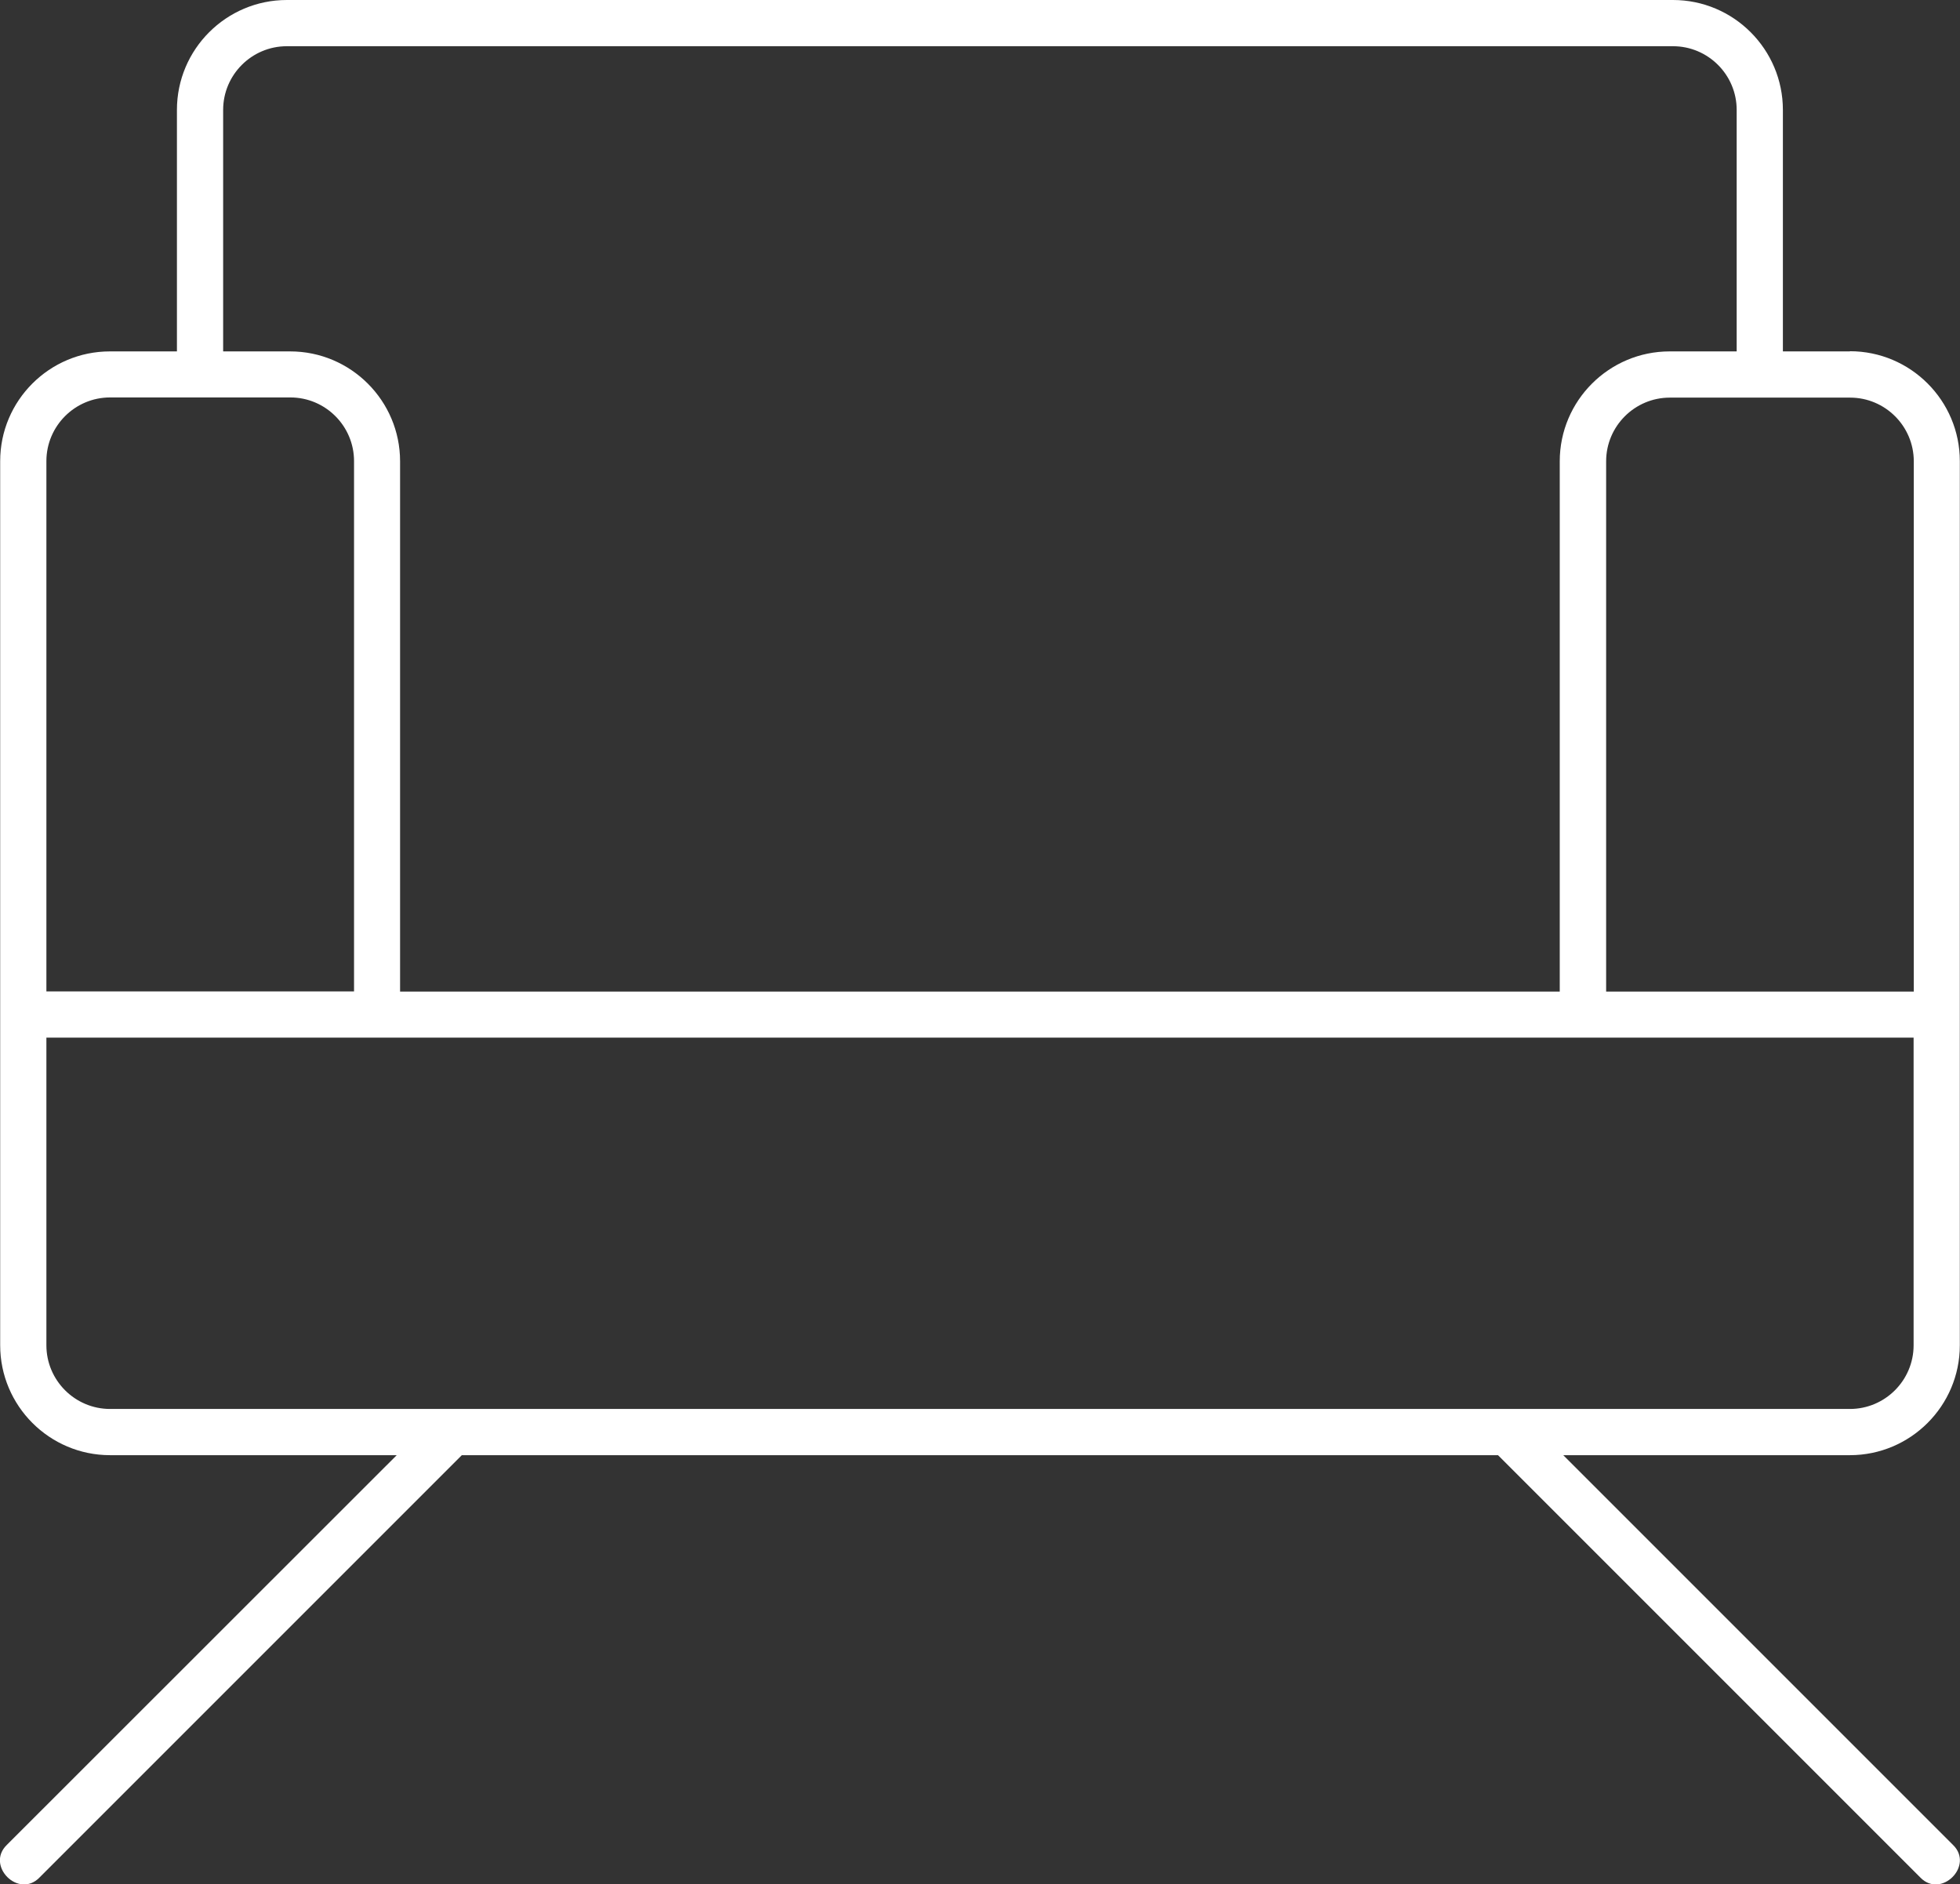 <?xml version="1.0" encoding="UTF-8"?>
<svg id="Layer_1" data-name="Layer 1" xmlns="http://www.w3.org/2000/svg" viewBox="0 0 111.11 106.82">
  <rect x="0" y="0" width="111.11" height="106.82" fill="#333333" stroke="none"/>
  <defs>
    <style>
      .cls-1 {
        fill: #fff;
        stroke-width: 0px;
      }
    </style>
  </defs>
  <path class="cls-1" d="M104.87,19.92h-3.8V6.23c0-3.43-2.79-6.23-6.23-6.23H16.26c-3.43,0-6.23,2.79-6.23,6.23v13.69h-3.8C2.8,19.92.01,22.71.01,26.14v50.12c0,3.43,2.79,6.23,6.23,6.23h16.25L.39,104.58c-1.22,1.18.67,3.07,1.85,1.85l23.94-23.94h58.74l23.94,23.94c1.18,1.22,3.07-.67,1.85-1.85l-22.09-22.09h16.25c3.43,0,6.23-2.79,6.23-6.23V26.14c0-3.43-2.79-6.23-6.23-6.23ZM12.65,6.23c0-1.99,1.62-3.61,3.61-3.61h78.58c1.99,0,3.61,1.62,3.61,3.61v13.69h-3.8c-3.43,0-6.23,2.79-6.23,6.23v30.06H22.68v-30.06c0-3.43-2.79-6.23-6.23-6.23h-3.8V6.23ZM2.63,26.14c0-1.99,1.62-3.61,3.61-3.61h10.22c1.99,0,3.61,1.62,3.61,3.61v30.06H2.63v-30.06ZM108.48,76.26c0,1.99-1.62,3.61-3.61,3.61H6.24c-1.99,0-3.61-1.62-3.61-3.61v-17.44h105.85v17.44ZM91.05,56.21v-30.06c0-1.99,1.62-3.61,3.61-3.61h10.22c1.99,0,3.61,1.62,3.61,3.61v30.06h-17.43Z"/>
</svg>
